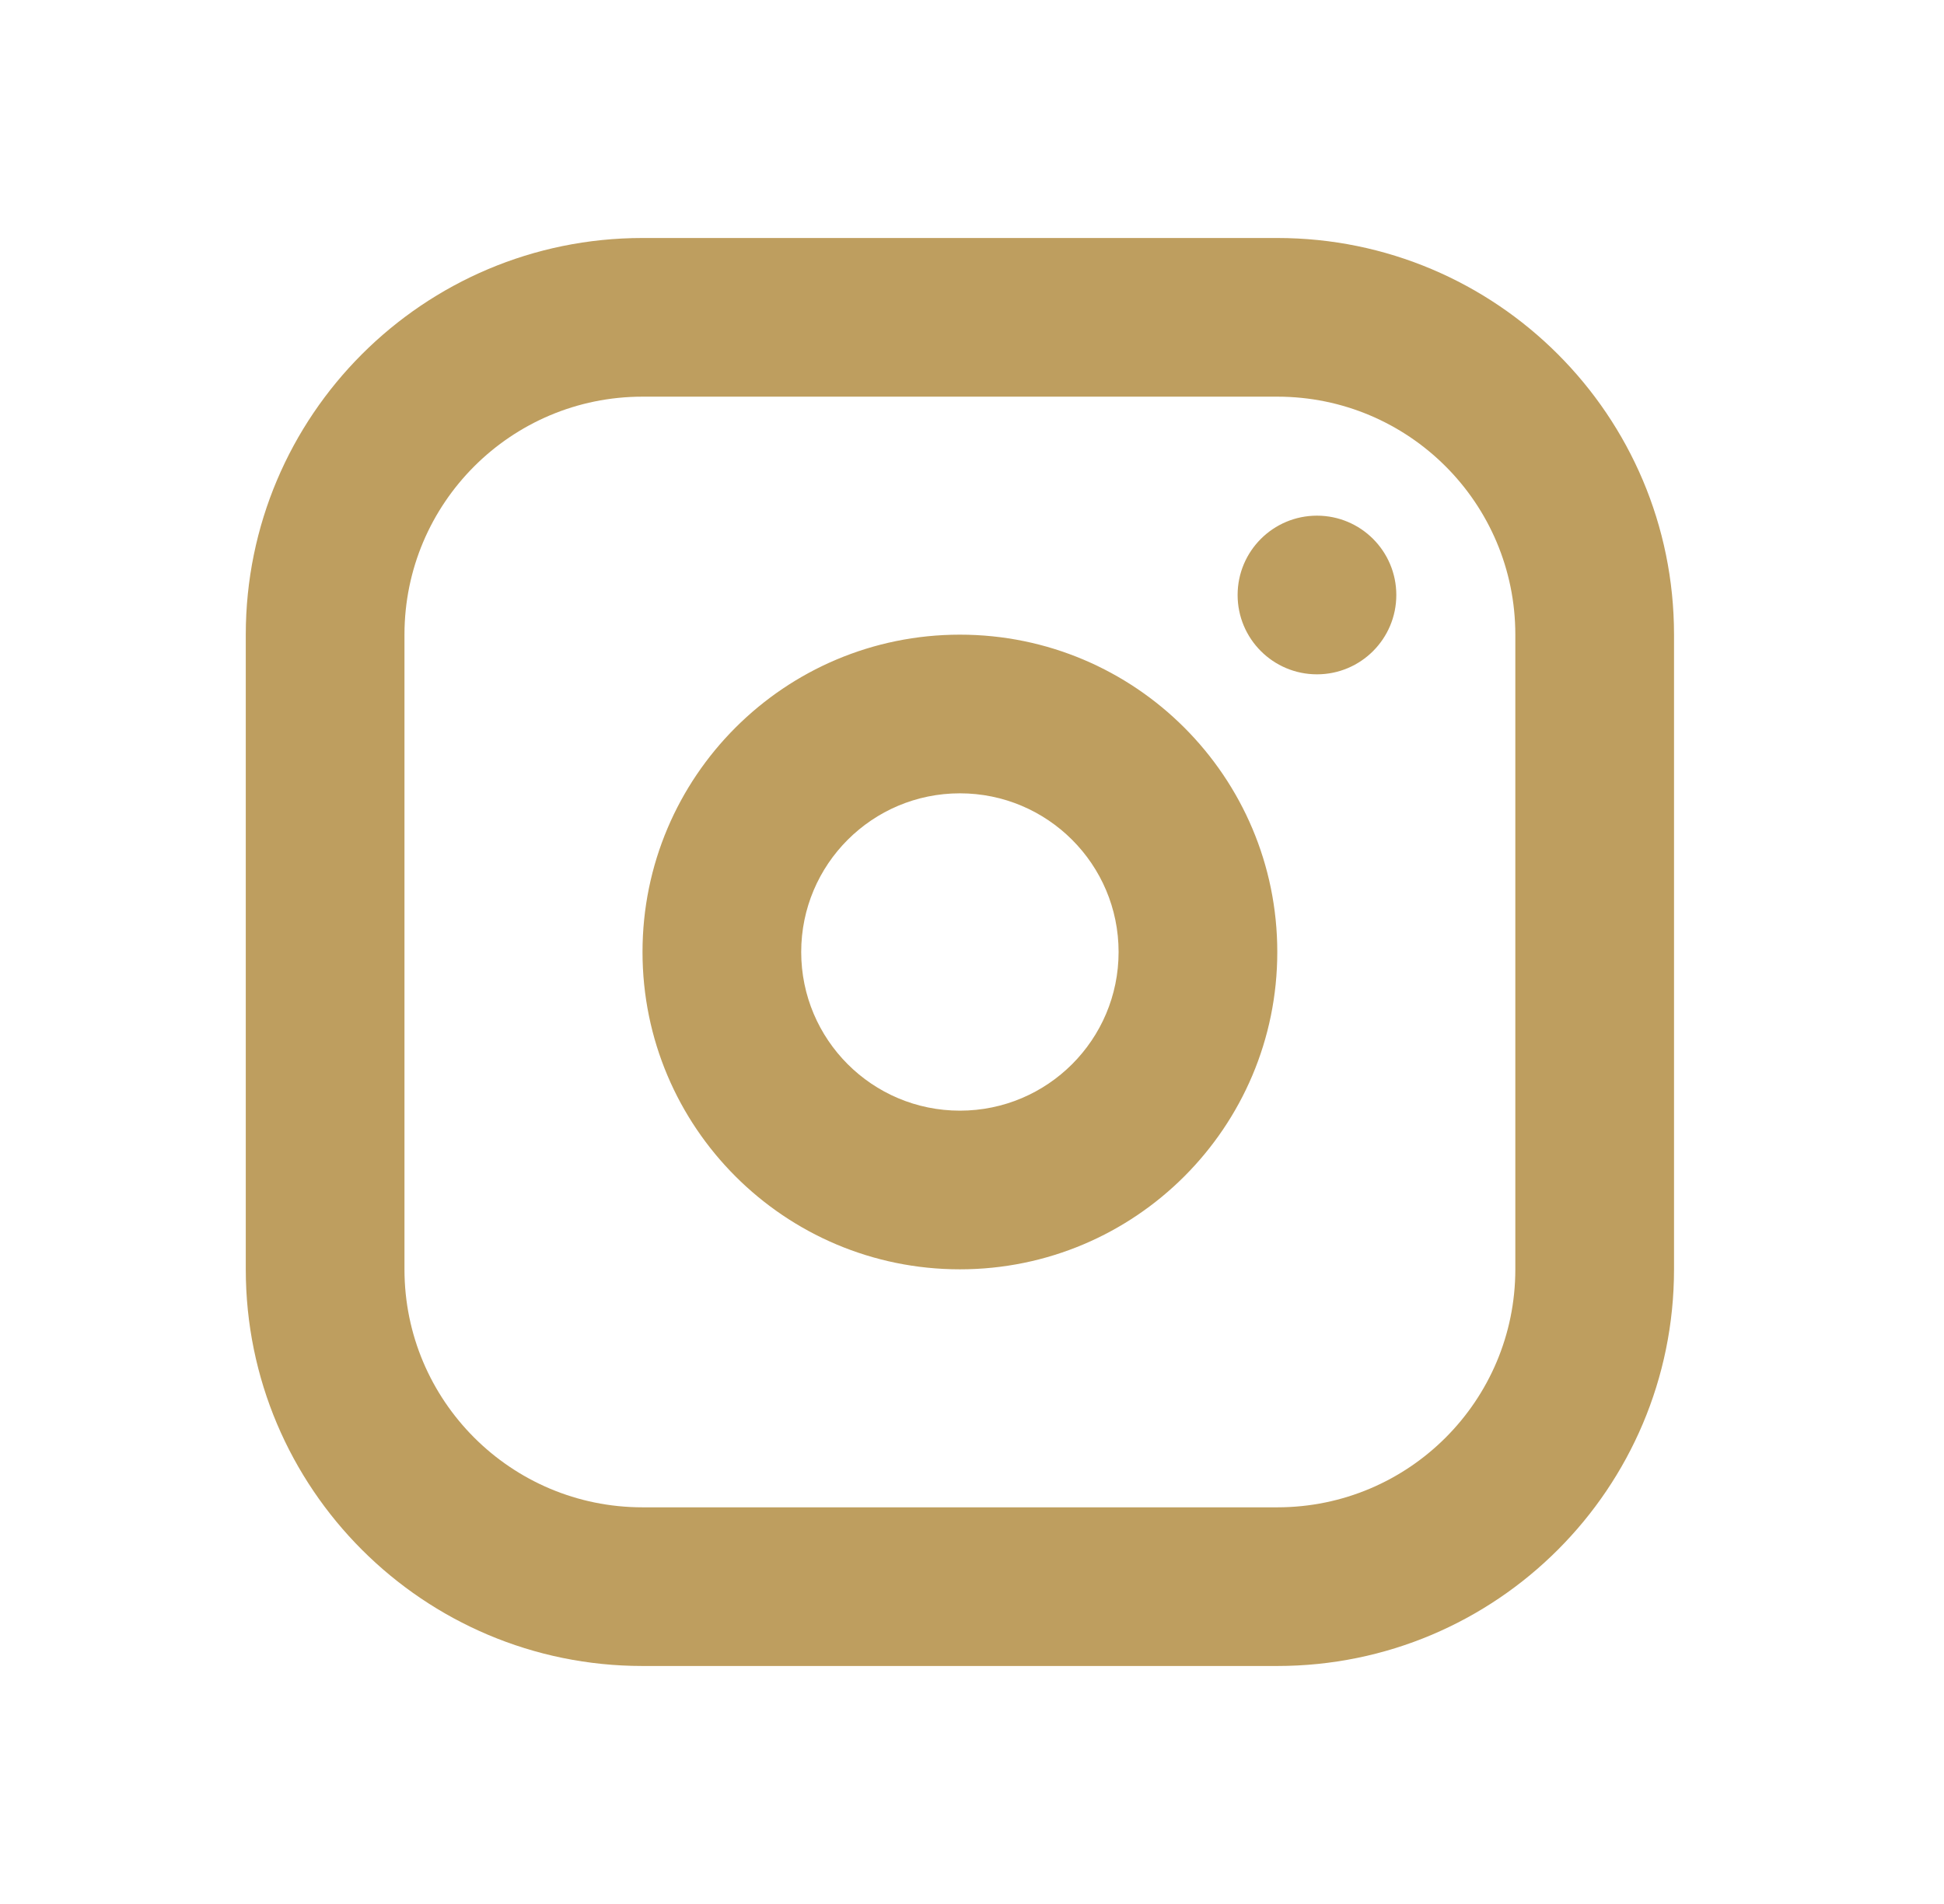 <svg width="49" height="48" viewBox="0 0 49 48" fill="none" xmlns="http://www.w3.org/2000/svg">
<path fill-rule="evenodd" clip-rule="evenodd" d="M32.195 6C37.718 6 42.195 10.477 42.195 16V32C42.195 37.523 37.718 42 32.195 42H16.195C10.672 42 6.195 37.523 6.195 32V16C6.195 10.477 10.672 6 16.195 6H32.195ZM32.195 10H16.195C12.882 10 10.195 12.686 10.195 16V32C10.195 35.314 12.882 38 16.195 38H32.195C35.509 38 38.195 35.314 38.195 32V16C38.195 12.686 35.509 10 32.195 10ZM24.195 16C28.613 16 32.195 19.582 32.195 24C32.195 28.418 28.613 32 24.195 32C19.777 32 16.195 28.418 16.195 24C16.195 19.582 19.777 16 24.195 16ZM24.195 20C21.986 20 20.195 21.791 20.195 24C20.195 26.209 21.986 28 24.195 28C26.404 28 28.195 26.209 28.195 24C28.195 21.791 26.404 20 24.195 20ZM33.195 13C34.3 13 35.195 13.895 35.195 15C35.195 16.105 34.3 17 33.195 17C32.091 17 31.195 16.105 31.195 15C31.195 13.895 32.091 13 33.195 13Z" fill="#BE9E5F"/>
</svg>
